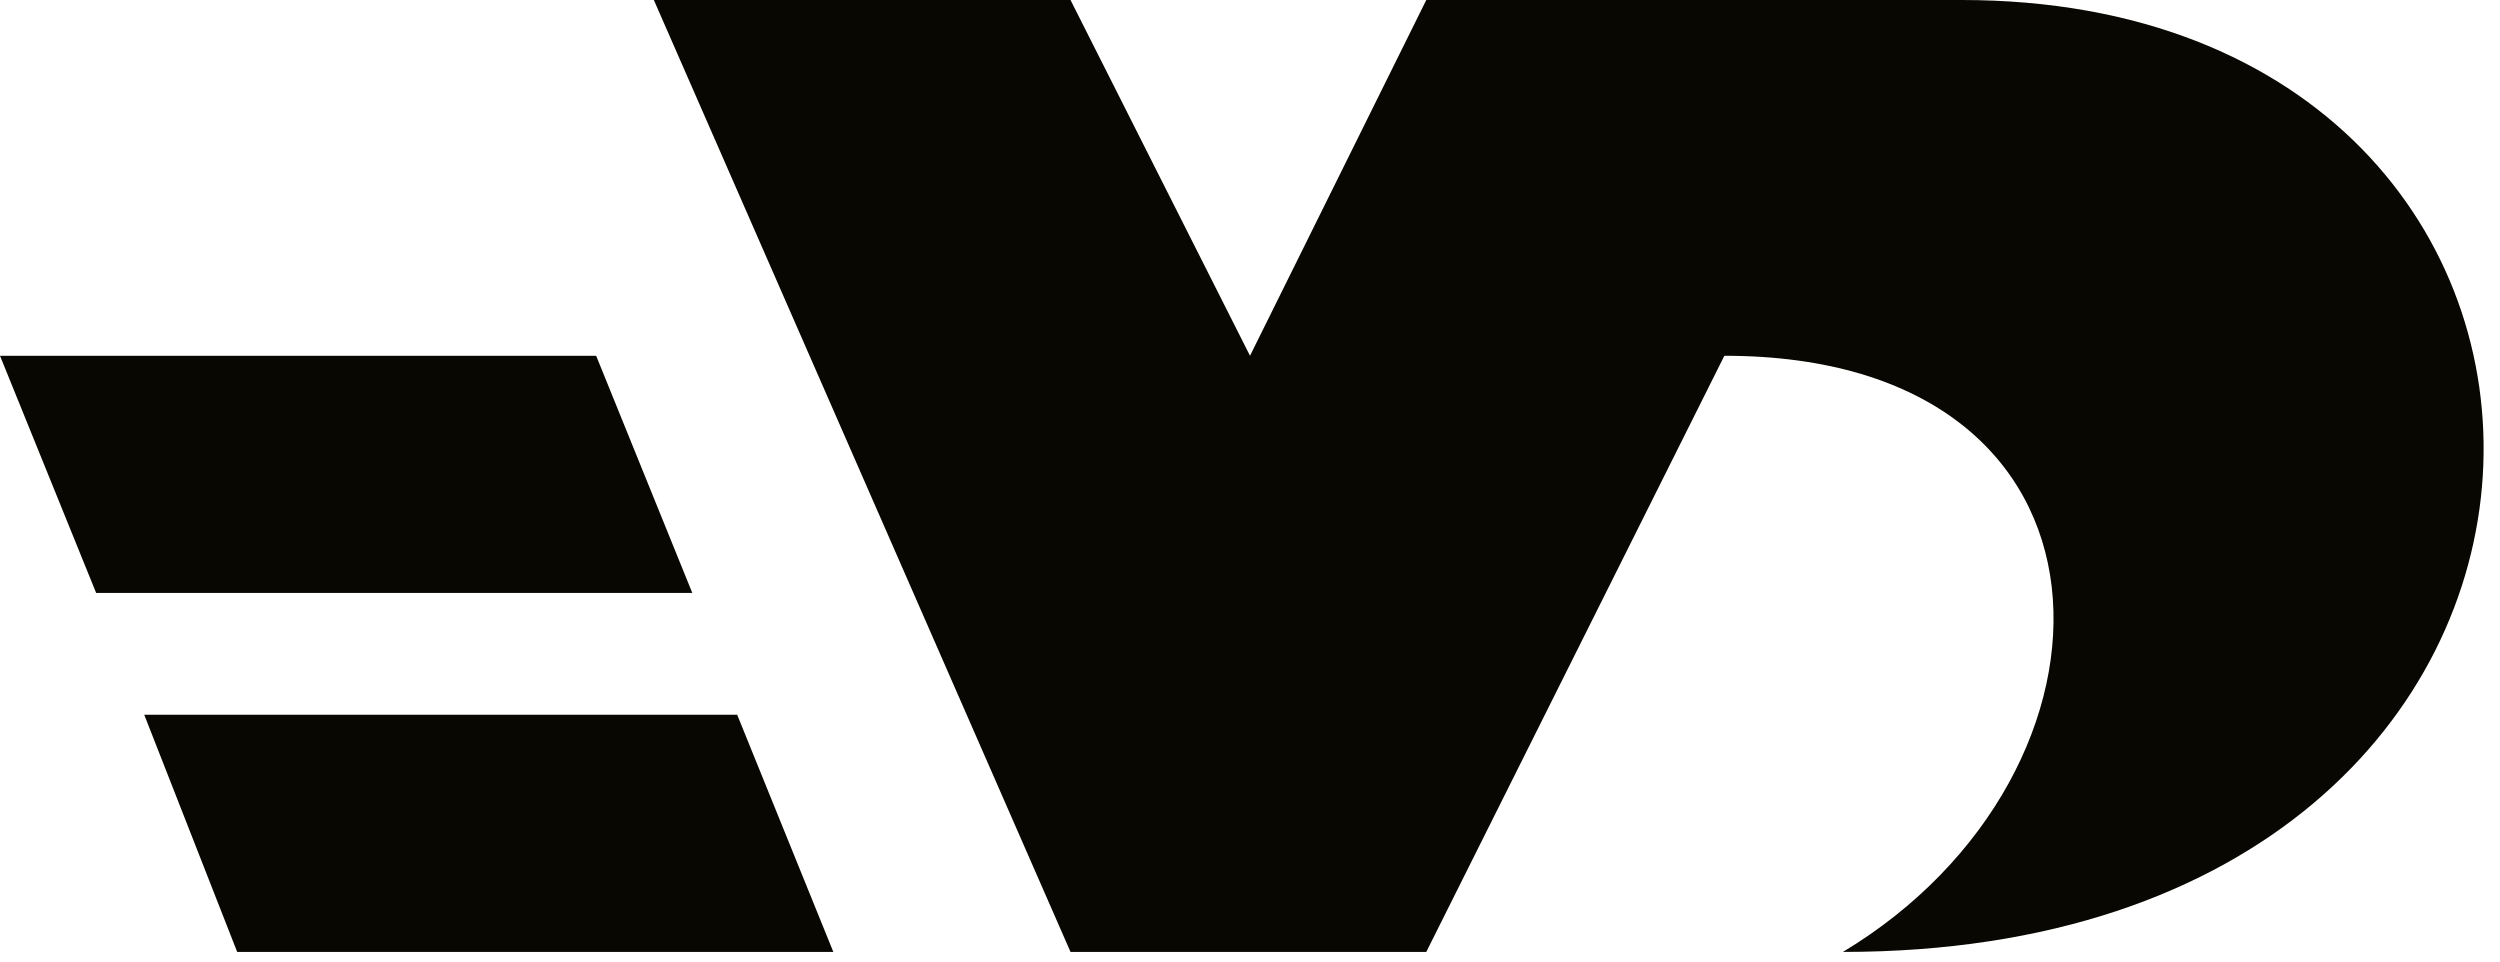<svg xmlns="http://www.w3.org/2000/svg" fill="none" viewBox="0 0 78 30" height="30" width="78">
<path fill="#090701" d="M18.6 11.1H0L3 18.5H21.6L18.6 11.1Z"></path>
<path fill="#090701" d="M7.4 29.7H26L23 22.3H4.5L7.4 29.7Z"></path>
<path fill="#090701" d="M61.2 0H44.5L39 11.1L33.4 0H20.4L33.4 29.7H44.5L53.8 11.1C66.8 11.1 66.8 24.1 57.5 29.7C83.5 29.7 83.5 0 61.2 0Z"></path>
</svg>
